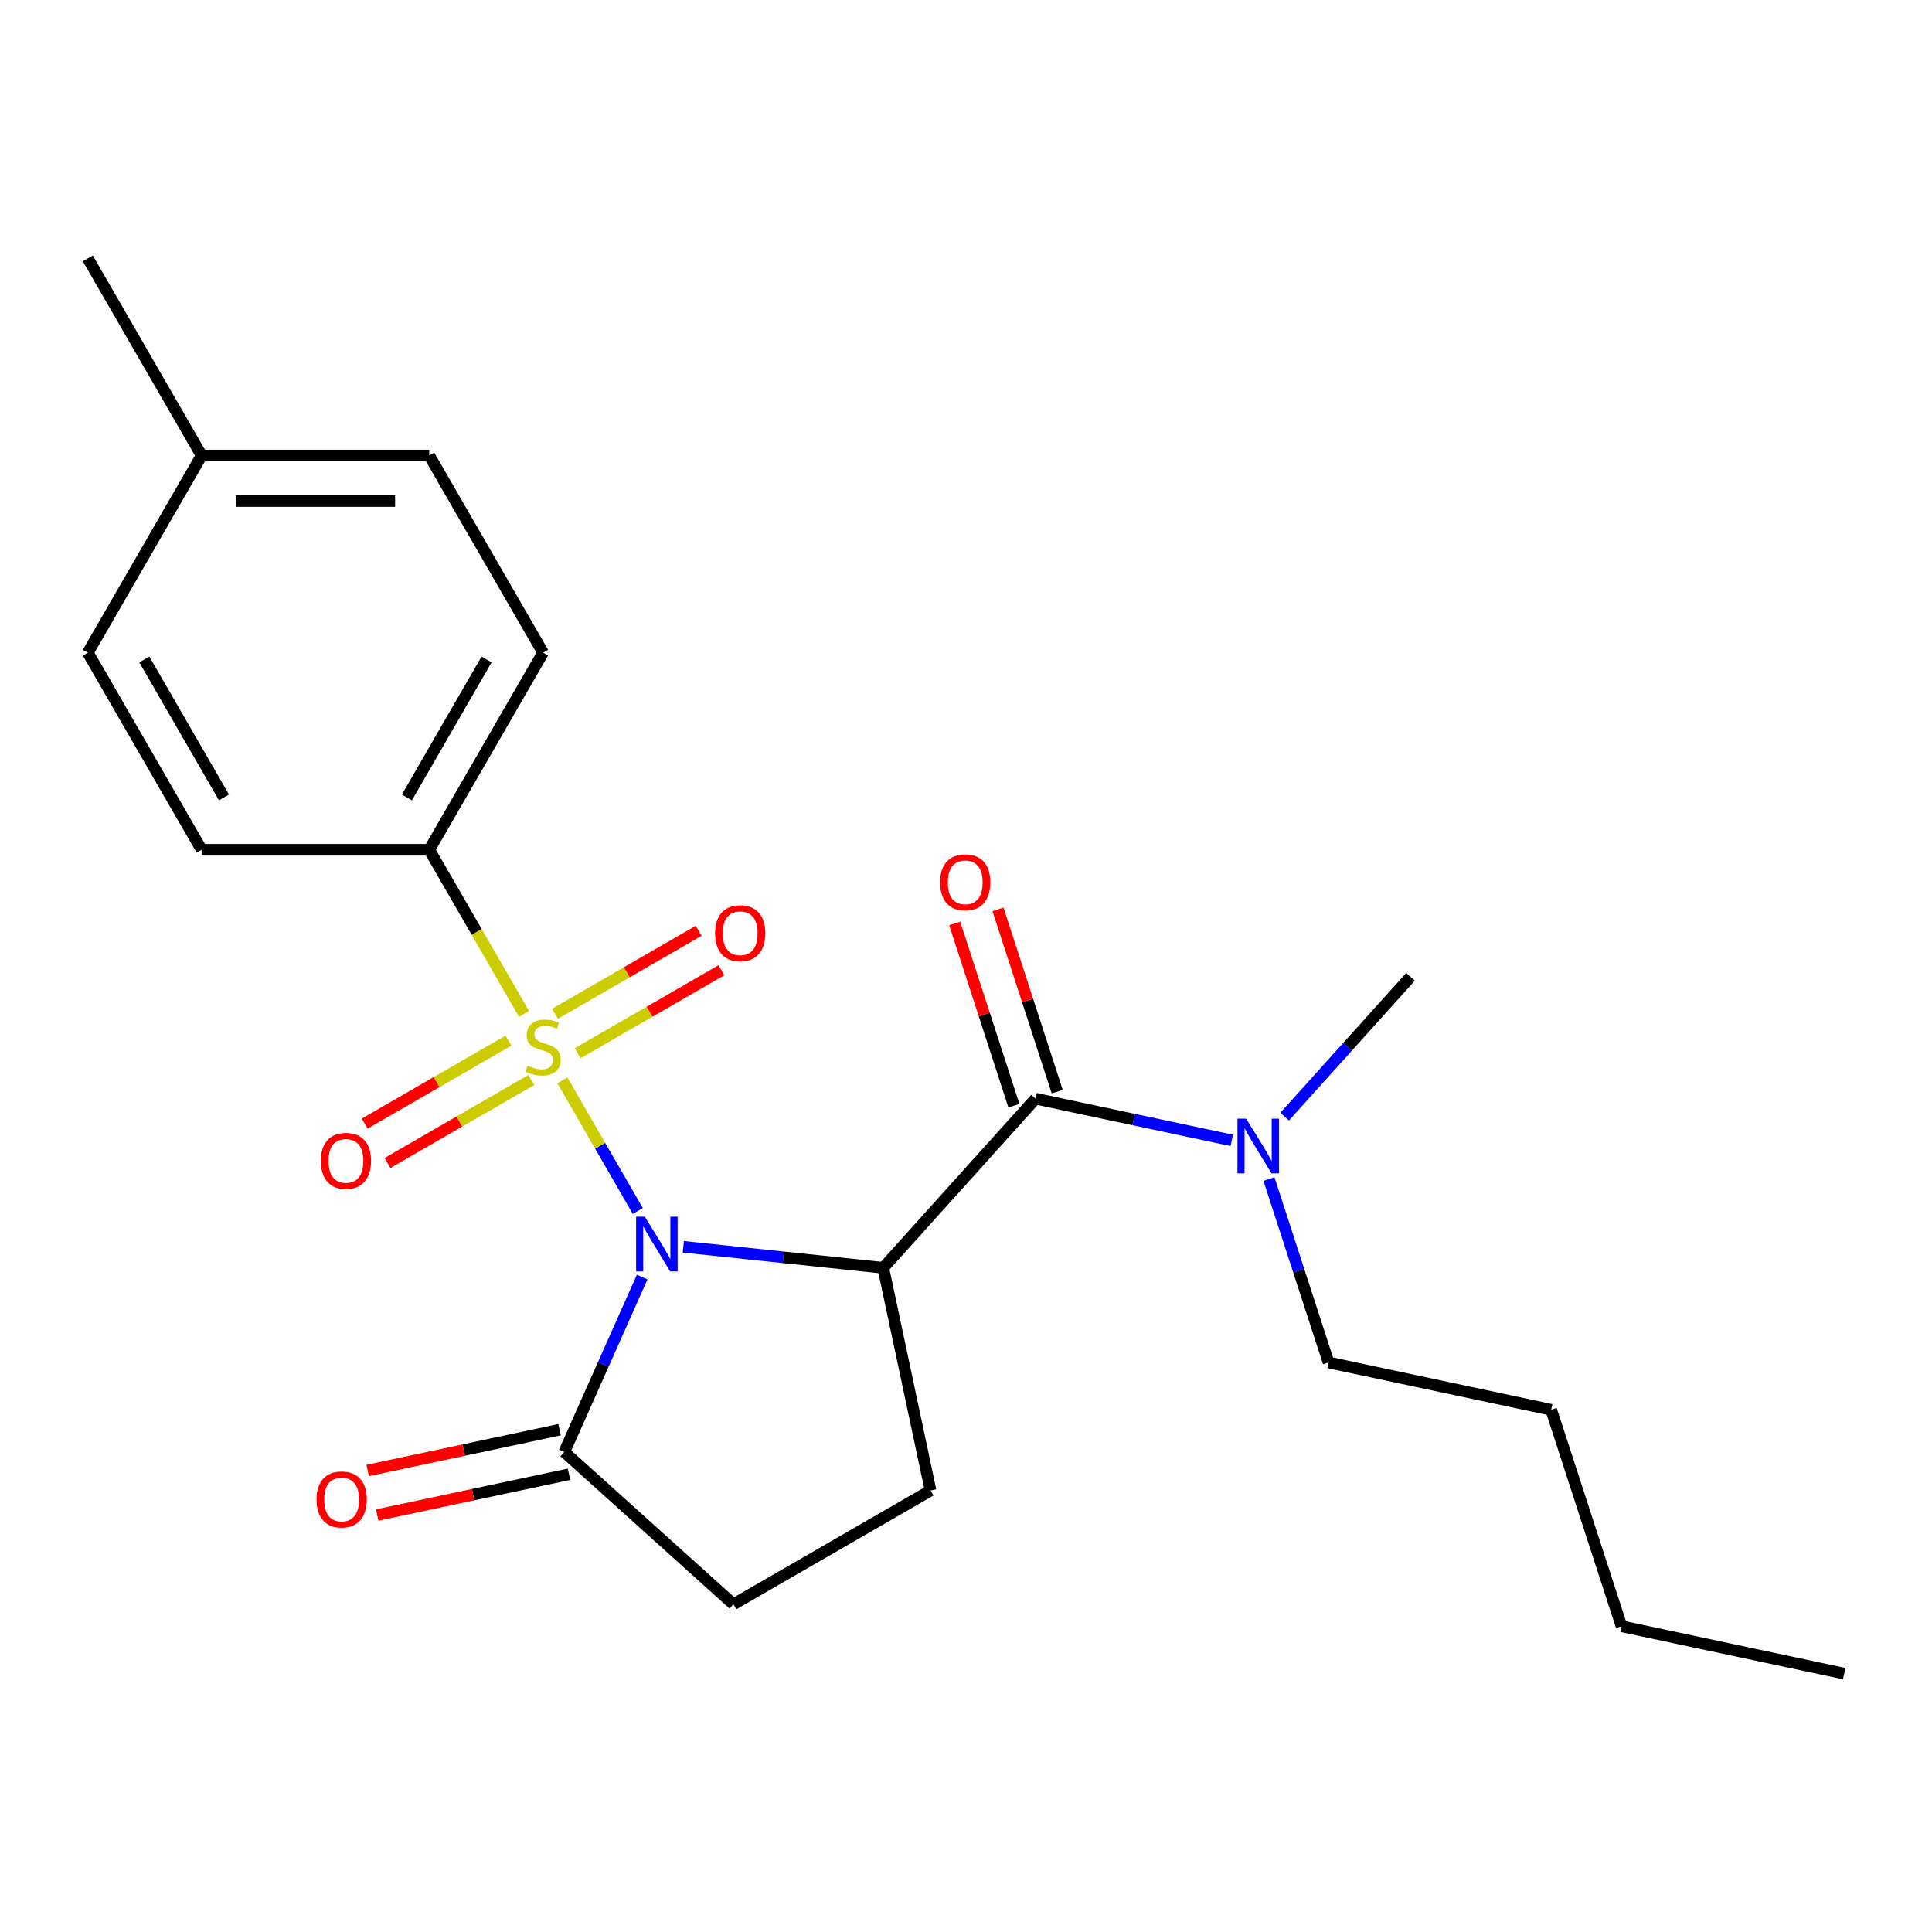 <?xml version='1.0' encoding='iso-8859-1'?>
<svg version='1.1' baseProfile='full'
              xmlns='http://www.w3.org/2000/svg'
                      xmlns:rdkit='http://www.rdkit.org/xml'
                      xmlns:xlink='http://www.w3.org/1999/xlink'
                  xml:space='preserve'
width='1000px' height='1000px' viewBox='0 0 1000 1000'>
<!-- END OF HEADER -->
<rect style='opacity:1.0;fill:#FFFFFF;stroke:none' width='1000' height='1000' x='0' y='0'> </rect>
<path class='bond-0' d='M 330.121,626.802 L 310.608,593.004' style='fill:none;fill-rule:evenodd;stroke:#0000FF;stroke-width:6px;stroke-linecap:butt;stroke-linejoin:miter;stroke-opacity:1' />
<path class='bond-0' d='M 310.608,593.004 L 291.095,559.206' style='fill:none;fill-rule:evenodd;stroke:#CCCC00;stroke-width:6px;stroke-linecap:butt;stroke-linejoin:miter;stroke-opacity:1' />
<path class='bond-1' d='M 353.682,645.346 L 405.425,650.784' style='fill:none;fill-rule:evenodd;stroke:#0000FF;stroke-width:6px;stroke-linecap:butt;stroke-linejoin:miter;stroke-opacity:1' />
<path class='bond-1' d='M 405.425,650.784 L 457.168,656.222' style='fill:none;fill-rule:evenodd;stroke:#000000;stroke-width:6px;stroke-linecap:butt;stroke-linejoin:miter;stroke-opacity:1' />
<path class='bond-3' d='M 332.381,661.013 L 312.229,706.276' style='fill:none;fill-rule:evenodd;stroke:#0000FF;stroke-width:6px;stroke-linecap:butt;stroke-linejoin:miter;stroke-opacity:1' />
<path class='bond-3' d='M 312.229,706.276 L 292.076,751.538' style='fill:none;fill-rule:evenodd;stroke:#000000;stroke-width:6px;stroke-linecap:butt;stroke-linejoin:miter;stroke-opacity:1' />
<path class='bond-4' d='M 271.236,524.809 L 246.708,482.326' style='fill:none;fill-rule:evenodd;stroke:#CCCC00;stroke-width:6px;stroke-linecap:butt;stroke-linejoin:miter;stroke-opacity:1' />
<path class='bond-4' d='M 246.708,482.326 L 222.18,439.842' style='fill:none;fill-rule:evenodd;stroke:#000000;stroke-width:6px;stroke-linecap:butt;stroke-linejoin:miter;stroke-opacity:1' />
<path class='bond-6' d='M 263.172,538.614 L 225.968,560.094' style='fill:none;fill-rule:evenodd;stroke:#CCCC00;stroke-width:6px;stroke-linecap:butt;stroke-linejoin:miter;stroke-opacity:1' />
<path class='bond-6' d='M 225.968,560.094 L 188.763,581.574' style='fill:none;fill-rule:evenodd;stroke:#FF0000;stroke-width:6px;stroke-linecap:butt;stroke-linejoin:miter;stroke-opacity:1' />
<path class='bond-6' d='M 274.954,559.021 L 237.75,580.501' style='fill:none;fill-rule:evenodd;stroke:#CCCC00;stroke-width:6px;stroke-linecap:butt;stroke-linejoin:miter;stroke-opacity:1' />
<path class='bond-6' d='M 237.75,580.501 L 200.545,601.981' style='fill:none;fill-rule:evenodd;stroke:#FF0000;stroke-width:6px;stroke-linecap:butt;stroke-linejoin:miter;stroke-opacity:1' />
<path class='bond-7' d='M 299.005,545.135 L 336.209,523.655' style='fill:none;fill-rule:evenodd;stroke:#CCCC00;stroke-width:6px;stroke-linecap:butt;stroke-linejoin:miter;stroke-opacity:1' />
<path class='bond-7' d='M 336.209,523.655 L 373.414,502.175' style='fill:none;fill-rule:evenodd;stroke:#FF0000;stroke-width:6px;stroke-linecap:butt;stroke-linejoin:miter;stroke-opacity:1' />
<path class='bond-7' d='M 287.223,524.729 L 324.427,503.249' style='fill:none;fill-rule:evenodd;stroke:#CCCC00;stroke-width:6px;stroke-linecap:butt;stroke-linejoin:miter;stroke-opacity:1' />
<path class='bond-7' d='M 324.427,503.249 L 361.632,481.769' style='fill:none;fill-rule:evenodd;stroke:#FF0000;stroke-width:6px;stroke-linecap:butt;stroke-linejoin:miter;stroke-opacity:1' />
<path class='bond-2' d='M 457.168,656.222 L 536.003,568.667' style='fill:none;fill-rule:evenodd;stroke:#000000;stroke-width:6px;stroke-linecap:butt;stroke-linejoin:miter;stroke-opacity:1' />
<path class='bond-5' d='M 457.168,656.222 L 481.664,771.465' style='fill:none;fill-rule:evenodd;stroke:#000000;stroke-width:6px;stroke-linecap:butt;stroke-linejoin:miter;stroke-opacity:1' />
<path class='bond-8' d='M 536.003,568.667 L 586.782,579.461' style='fill:none;fill-rule:evenodd;stroke:#000000;stroke-width:6px;stroke-linecap:butt;stroke-linejoin:miter;stroke-opacity:1' />
<path class='bond-8' d='M 586.782,579.461 L 637.56,590.254' style='fill:none;fill-rule:evenodd;stroke:#0000FF;stroke-width:6px;stroke-linecap:butt;stroke-linejoin:miter;stroke-opacity:1' />
<path class='bond-10' d='M 547.208,565.027 L 531.881,517.854' style='fill:none;fill-rule:evenodd;stroke:#000000;stroke-width:6px;stroke-linecap:butt;stroke-linejoin:miter;stroke-opacity:1' />
<path class='bond-10' d='M 531.881,517.854 L 516.554,470.682' style='fill:none;fill-rule:evenodd;stroke:#FF0000;stroke-width:6px;stroke-linecap:butt;stroke-linejoin:miter;stroke-opacity:1' />
<path class='bond-10' d='M 524.798,572.308 L 509.471,525.136' style='fill:none;fill-rule:evenodd;stroke:#000000;stroke-width:6px;stroke-linecap:butt;stroke-linejoin:miter;stroke-opacity:1' />
<path class='bond-10' d='M 509.471,525.136 L 494.144,477.963' style='fill:none;fill-rule:evenodd;stroke:#FF0000;stroke-width:6px;stroke-linecap:butt;stroke-linejoin:miter;stroke-opacity:1' />
<path class='bond-9' d='M 292.076,751.538 L 379.632,830.373' style='fill:none;fill-rule:evenodd;stroke:#000000;stroke-width:6px;stroke-linecap:butt;stroke-linejoin:miter;stroke-opacity:1' />
<path class='bond-11' d='M 289.627,740.014 L 239.978,750.567' style='fill:none;fill-rule:evenodd;stroke:#000000;stroke-width:6px;stroke-linecap:butt;stroke-linejoin:miter;stroke-opacity:1' />
<path class='bond-11' d='M 239.978,750.567 L 190.33,761.12' style='fill:none;fill-rule:evenodd;stroke:#FF0000;stroke-width:6px;stroke-linecap:butt;stroke-linejoin:miter;stroke-opacity:1' />
<path class='bond-11' d='M 294.526,763.063 L 244.878,773.616' style='fill:none;fill-rule:evenodd;stroke:#000000;stroke-width:6px;stroke-linecap:butt;stroke-linejoin:miter;stroke-opacity:1' />
<path class='bond-11' d='M 244.878,773.616 L 195.229,784.169' style='fill:none;fill-rule:evenodd;stroke:#FF0000;stroke-width:6px;stroke-linecap:butt;stroke-linejoin:miter;stroke-opacity:1' />
<path class='bond-12' d='M 222.18,439.842 L 281.088,337.81' style='fill:none;fill-rule:evenodd;stroke:#000000;stroke-width:6px;stroke-linecap:butt;stroke-linejoin:miter;stroke-opacity:1' />
<path class='bond-12' d='M 210.61,412.756 L 251.846,341.333' style='fill:none;fill-rule:evenodd;stroke:#000000;stroke-width:6px;stroke-linecap:butt;stroke-linejoin:miter;stroke-opacity:1' />
<path class='bond-13' d='M 222.18,439.842 L 104.363,439.842' style='fill:none;fill-rule:evenodd;stroke:#000000;stroke-width:6px;stroke-linecap:butt;stroke-linejoin:miter;stroke-opacity:1' />
<path class='bond-23' d='M 481.664,771.465 L 379.632,830.373' style='fill:none;fill-rule:evenodd;stroke:#000000;stroke-width:6px;stroke-linecap:butt;stroke-linejoin:miter;stroke-opacity:1' />
<path class='bond-17' d='M 656.804,610.268 L 672.228,657.741' style='fill:none;fill-rule:evenodd;stroke:#0000FF;stroke-width:6px;stroke-linecap:butt;stroke-linejoin:miter;stroke-opacity:1' />
<path class='bond-17' d='M 672.228,657.741 L 687.653,705.214' style='fill:none;fill-rule:evenodd;stroke:#000000;stroke-width:6px;stroke-linecap:butt;stroke-linejoin:miter;stroke-opacity:1' />
<path class='bond-18' d='M 664.931,577.964 L 697.506,541.786' style='fill:none;fill-rule:evenodd;stroke:#0000FF;stroke-width:6px;stroke-linecap:butt;stroke-linejoin:miter;stroke-opacity:1' />
<path class='bond-18' d='M 697.506,541.786 L 730.081,505.608' style='fill:none;fill-rule:evenodd;stroke:#000000;stroke-width:6px;stroke-linecap:butt;stroke-linejoin:miter;stroke-opacity:1' />
<path class='bond-14' d='M 281.088,337.81 L 222.18,235.777' style='fill:none;fill-rule:evenodd;stroke:#000000;stroke-width:6px;stroke-linecap:butt;stroke-linejoin:miter;stroke-opacity:1' />
<path class='bond-15' d='M 104.363,439.842 L 45.455,337.81' style='fill:none;fill-rule:evenodd;stroke:#000000;stroke-width:6px;stroke-linecap:butt;stroke-linejoin:miter;stroke-opacity:1' />
<path class='bond-15' d='M 115.933,412.756 L 74.697,341.333' style='fill:none;fill-rule:evenodd;stroke:#000000;stroke-width:6px;stroke-linecap:butt;stroke-linejoin:miter;stroke-opacity:1' />
<path class='bond-24' d='M 222.18,235.777 L 104.363,235.777' style='fill:none;fill-rule:evenodd;stroke:#000000;stroke-width:6px;stroke-linecap:butt;stroke-linejoin:miter;stroke-opacity:1' />
<path class='bond-24' d='M 204.507,259.341 L 122.036,259.341' style='fill:none;fill-rule:evenodd;stroke:#000000;stroke-width:6px;stroke-linecap:butt;stroke-linejoin:miter;stroke-opacity:1' />
<path class='bond-16' d='M 45.455,337.81 L 104.363,235.777' style='fill:none;fill-rule:evenodd;stroke:#000000;stroke-width:6px;stroke-linecap:butt;stroke-linejoin:miter;stroke-opacity:1' />
<path class='bond-19' d='M 104.363,235.777 L 45.455,133.745' style='fill:none;fill-rule:evenodd;stroke:#000000;stroke-width:6px;stroke-linecap:butt;stroke-linejoin:miter;stroke-opacity:1' />
<path class='bond-20' d='M 687.653,705.214 L 802.896,729.709' style='fill:none;fill-rule:evenodd;stroke:#000000;stroke-width:6px;stroke-linecap:butt;stroke-linejoin:miter;stroke-opacity:1' />
<path class='bond-21' d='M 802.896,729.709 L 839.303,841.76' style='fill:none;fill-rule:evenodd;stroke:#000000;stroke-width:6px;stroke-linecap:butt;stroke-linejoin:miter;stroke-opacity:1' />
<path class='bond-22' d='M 839.303,841.76 L 954.545,866.255' style='fill:none;fill-rule:evenodd;stroke:#000000;stroke-width:6px;stroke-linecap:butt;stroke-linejoin:miter;stroke-opacity:1' />
<path  class='atom-0' d='M 333.737 629.747
L 343.017 644.747
Q 343.937 646.227, 345.417 648.907
Q 346.897 651.587, 346.977 651.747
L 346.977 629.747
L 350.737 629.747
L 350.737 658.067
L 346.857 658.067
L 336.897 641.667
Q 335.737 639.747, 334.497 637.547
Q 333.297 635.347, 332.937 634.667
L 332.937 658.067
L 329.257 658.067
L 329.257 629.747
L 333.737 629.747
' fill='#0000FF'/>
<path  class='atom-1' d='M 273.088 551.595
Q 273.408 551.715, 274.728 552.275
Q 276.048 552.835, 277.488 553.195
Q 278.968 553.515, 280.408 553.515
Q 283.088 553.515, 284.648 552.235
Q 286.208 550.915, 286.208 548.635
Q 286.208 547.075, 285.408 546.115
Q 284.648 545.155, 283.448 544.635
Q 282.248 544.115, 280.248 543.515
Q 277.728 542.755, 276.208 542.035
Q 274.728 541.315, 273.648 539.795
Q 272.608 538.275, 272.608 535.715
Q 272.608 532.155, 275.008 529.955
Q 277.448 527.755, 282.248 527.755
Q 285.528 527.755, 289.248 529.315
L 288.328 532.395
Q 284.928 530.995, 282.368 530.995
Q 279.608 530.995, 278.088 532.155
Q 276.568 533.275, 276.608 535.235
Q 276.608 536.755, 277.368 537.675
Q 278.168 538.595, 279.288 539.115
Q 280.448 539.635, 282.368 540.235
Q 284.928 541.035, 286.448 541.835
Q 287.968 542.635, 289.048 544.275
Q 290.168 545.875, 290.168 548.635
Q 290.168 552.555, 287.528 554.675
Q 284.928 556.755, 280.568 556.755
Q 278.048 556.755, 276.128 556.195
Q 274.248 555.675, 272.008 554.755
L 273.088 551.595
' fill='#CCCC00'/>
<path  class='atom-7' d='M 166.056 600.863
Q 166.056 594.063, 169.416 590.263
Q 172.776 586.463, 179.056 586.463
Q 185.336 586.463, 188.696 590.263
Q 192.056 594.063, 192.056 600.863
Q 192.056 607.743, 188.656 611.663
Q 185.256 615.543, 179.056 615.543
Q 172.816 615.543, 169.416 611.663
Q 166.056 607.783, 166.056 600.863
M 179.056 612.343
Q 183.376 612.343, 185.696 609.463
Q 188.056 606.543, 188.056 600.863
Q 188.056 595.303, 185.696 592.503
Q 183.376 589.663, 179.056 589.663
Q 174.736 589.663, 172.376 592.463
Q 170.056 595.263, 170.056 600.863
Q 170.056 606.583, 172.376 609.463
Q 174.736 612.343, 179.056 612.343
' fill='#FF0000'/>
<path  class='atom-8' d='M 370.121 483.046
Q 370.121 476.246, 373.481 472.446
Q 376.841 468.646, 383.121 468.646
Q 389.401 468.646, 392.761 472.446
Q 396.121 476.246, 396.121 483.046
Q 396.121 489.926, 392.721 493.846
Q 389.321 497.726, 383.121 497.726
Q 376.881 497.726, 373.481 493.846
Q 370.121 489.966, 370.121 483.046
M 383.121 494.526
Q 387.441 494.526, 389.761 491.646
Q 392.121 488.726, 392.121 483.046
Q 392.121 477.486, 389.761 474.686
Q 387.441 471.846, 383.121 471.846
Q 378.801 471.846, 376.441 474.646
Q 374.121 477.446, 374.121 483.046
Q 374.121 488.766, 376.441 491.646
Q 378.801 494.526, 383.121 494.526
' fill='#FF0000'/>
<path  class='atom-9' d='M 644.986 579.003
L 654.266 594.003
Q 655.186 595.483, 656.666 598.163
Q 658.146 600.843, 658.226 601.003
L 658.226 579.003
L 661.986 579.003
L 661.986 607.323
L 658.106 607.323
L 648.146 590.923
Q 646.986 589.003, 645.746 586.803
Q 644.546 584.603, 644.186 583.923
L 644.186 607.323
L 640.506 607.323
L 640.506 579.003
L 644.986 579.003
' fill='#0000FF'/>
<path  class='atom-11' d='M 486.596 456.697
Q 486.596 449.897, 489.956 446.097
Q 493.316 442.297, 499.596 442.297
Q 505.876 442.297, 509.236 446.097
Q 512.596 449.897, 512.596 456.697
Q 512.596 463.577, 509.196 467.497
Q 505.796 471.377, 499.596 471.377
Q 493.356 471.377, 489.956 467.497
Q 486.596 463.617, 486.596 456.697
M 499.596 468.177
Q 503.916 468.177, 506.236 465.297
Q 508.596 462.377, 508.596 456.697
Q 508.596 451.137, 506.236 448.337
Q 503.916 445.497, 499.596 445.497
Q 495.276 445.497, 492.916 448.297
Q 490.596 451.097, 490.596 456.697
Q 490.596 462.417, 492.916 465.297
Q 495.276 468.177, 499.596 468.177
' fill='#FF0000'/>
<path  class='atom-12' d='M 163.834 776.114
Q 163.834 769.314, 167.194 765.514
Q 170.554 761.714, 176.834 761.714
Q 183.114 761.714, 186.474 765.514
Q 189.834 769.314, 189.834 776.114
Q 189.834 782.994, 186.434 786.914
Q 183.034 790.794, 176.834 790.794
Q 170.594 790.794, 167.194 786.914
Q 163.834 783.034, 163.834 776.114
M 176.834 787.594
Q 181.154 787.594, 183.474 784.714
Q 185.834 781.794, 185.834 776.114
Q 185.834 770.554, 183.474 767.754
Q 181.154 764.914, 176.834 764.914
Q 172.514 764.914, 170.154 767.714
Q 167.834 770.514, 167.834 776.114
Q 167.834 781.834, 170.154 784.714
Q 172.514 787.594, 176.834 787.594
' fill='#FF0000'/>
</svg>
